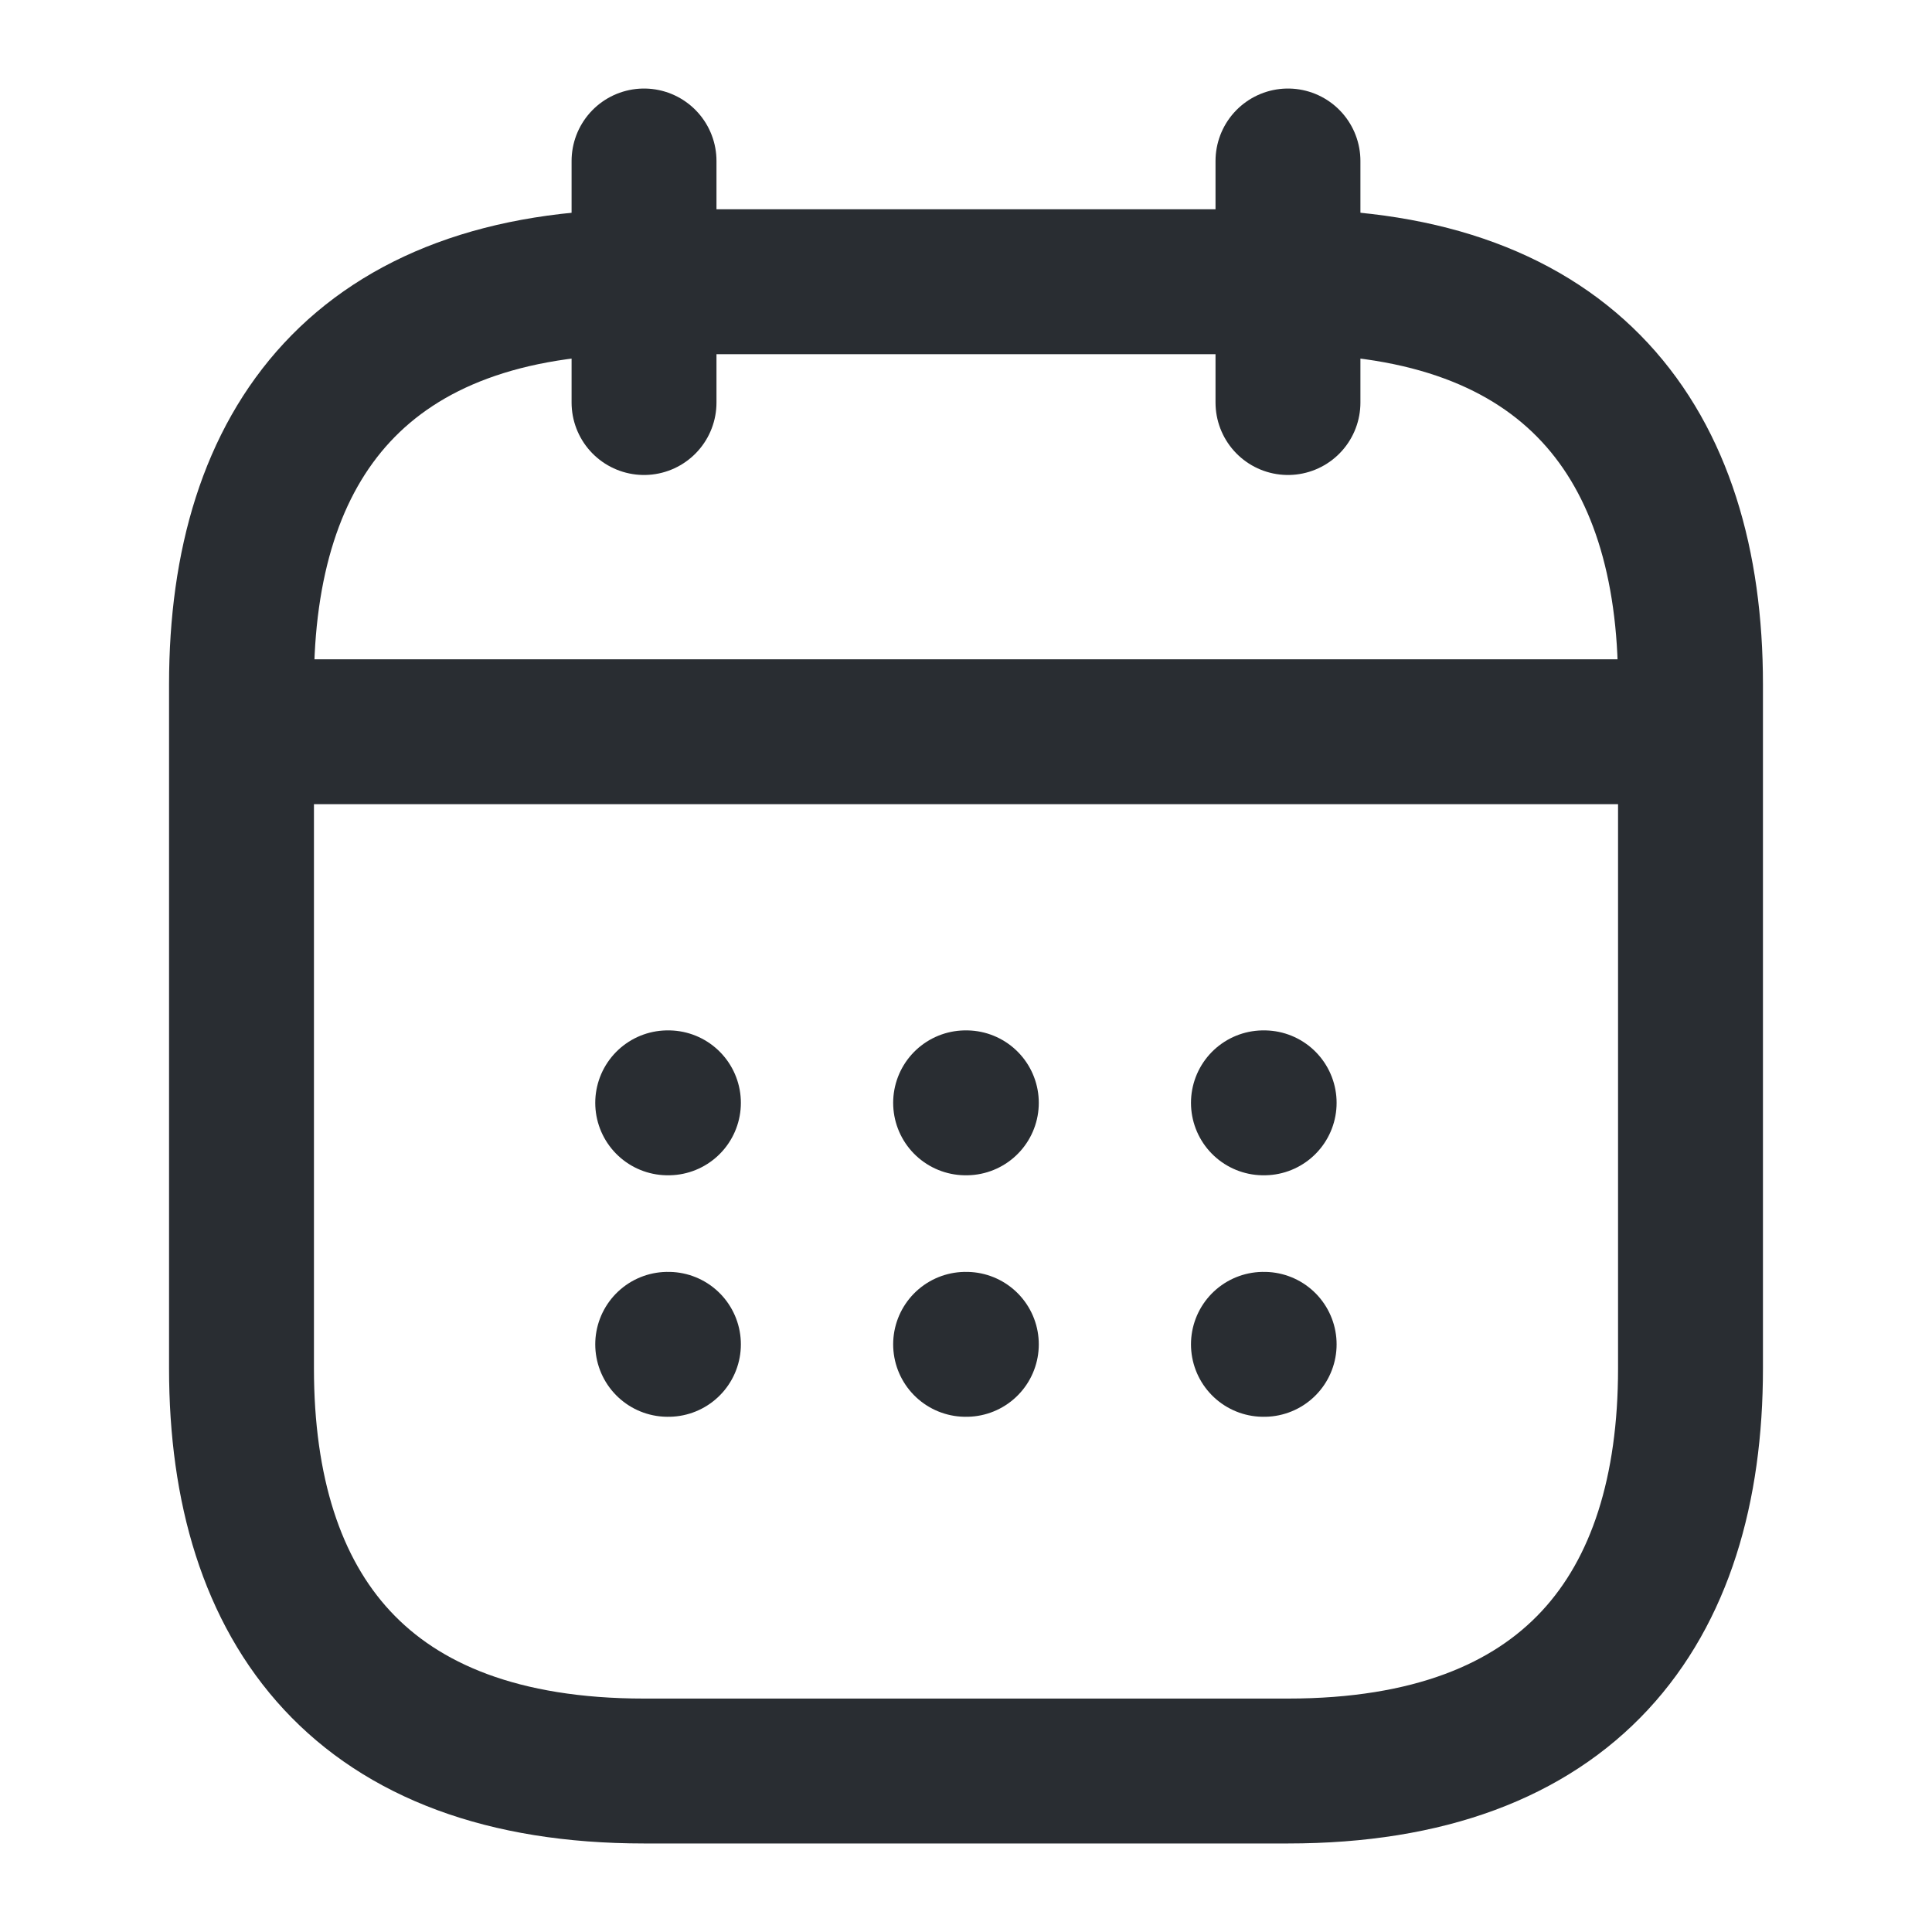 <svg width="40" height="40" viewBox="0 0 40 40" fill="none" xmlns="http://www.w3.org/2000/svg">
<path d="M13.334 3.333V8.334" stroke="#292D32" stroke-width="3" stroke-miterlimit="10" stroke-linecap="round" stroke-linejoin="round"/>
<path d="M26.666 3.333V8.334" stroke="#292D32" stroke-width="3" stroke-miterlimit="10" stroke-linecap="round" stroke-linejoin="round"/>
<path d="M5.834 15.15H34.167" stroke="#292D32" stroke-width="3" stroke-miterlimit="10" stroke-linecap="round" stroke-linejoin="round"/>
<path d="M35 14.167V28.334C35 33.334 32.5 36.667 26.667 36.667H13.333C7.5 36.667 5 33.334 5 28.334V14.167C5 9.167 7.5 5.833 13.333 5.833H26.667C32.5 5.833 35 9.167 35 14.167Z" stroke="#292D32" stroke-width="3" stroke-miterlimit="10" stroke-linecap="round" stroke-linejoin="round"/>
<path d="M26.158 22.833H26.173" stroke="#292D32" stroke-width="3" stroke-linecap="round" stroke-linejoin="round"/>
<path d="M26.158 27.833H26.173" stroke="#292D32" stroke-width="3" stroke-linecap="round" stroke-linejoin="round"/>
<path d="M19.992 22.833H20.007" stroke="#292D32" stroke-width="3" stroke-linecap="round" stroke-linejoin="round"/>
<path d="M19.992 27.833H20.007" stroke="#292D32" stroke-width="3" stroke-linecap="round" stroke-linejoin="round"/>
<path d="M13.824 22.833H13.839" stroke="#292D32" stroke-width="3" stroke-linecap="round" stroke-linejoin="round"/>
<path d="M13.824 27.833H13.839" stroke="#292D32" stroke-width="3" stroke-linecap="round" stroke-linejoin="round"/>
</svg>
